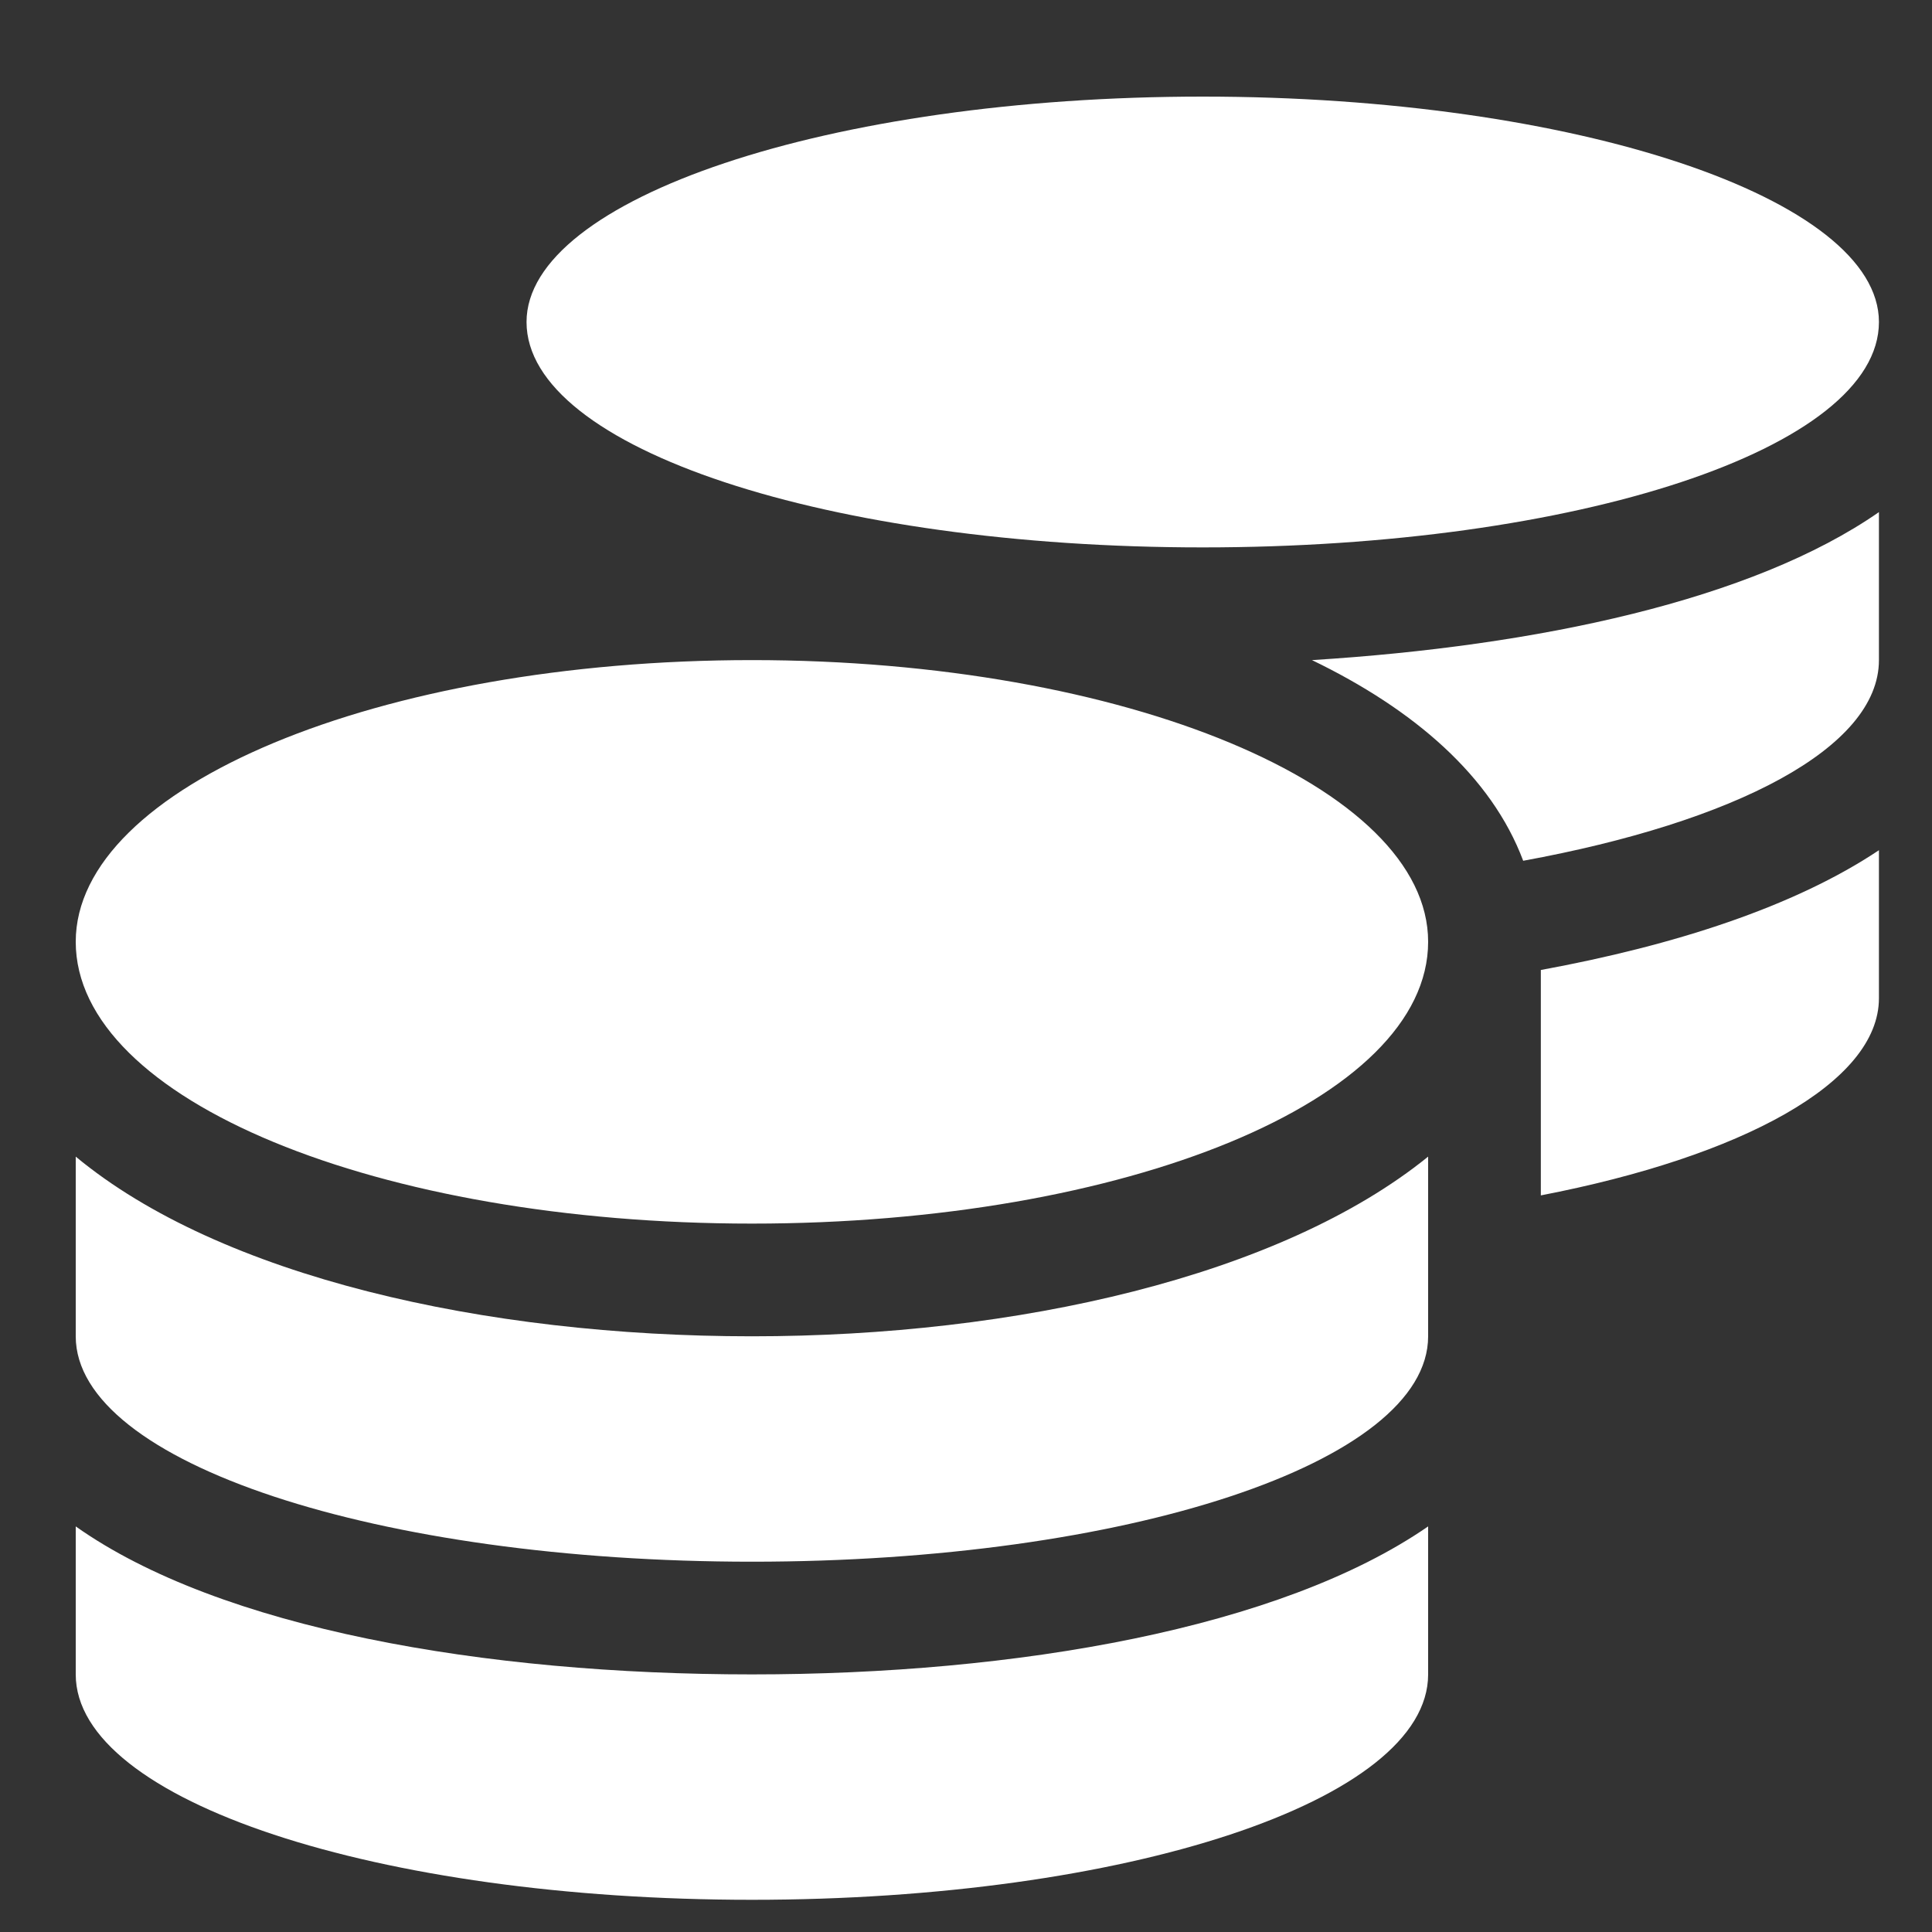 <svg width="15" height="15" viewBox="0 0 15 15" fill="none" xmlns="http://www.w3.org/2000/svg">
<rect x="0" y="0" width="15" height="15" fill="#333333" stroke="none"/>
<path d="M0.588 11.851V13C0.588 13.984 2.94 14.75 5.838 14.75C8.737 14.75 11.088 13.984 11.088 13V11.851C9.94 12.644 7.889 13 5.838 13C3.76 13 1.709 12.644 0.588 11.851ZM9.338 4.25C12.237 4.25 14.588 3.484 14.588 2.5C14.588 1.543 12.237 0.75 9.338 0.75C6.44 0.75 4.088 1.543 4.088 2.5C4.088 3.484 6.44 4.25 9.338 4.25ZM0.588 8.98V10.375C0.588 11.359 2.94 12.125 5.838 12.125C8.737 12.125 11.088 11.359 11.088 10.375V8.98C9.94 9.91 7.889 10.375 5.838 10.375C3.76 10.375 1.709 9.91 0.588 8.98ZM11.963 9.281C13.522 8.98 14.588 8.406 14.588 7.75V6.601C13.932 7.039 13.002 7.34 11.963 7.531V9.281ZM5.838 5.125C2.94 5.125 0.588 6.109 0.588 7.312C0.588 8.543 2.94 9.5 5.838 9.5C8.737 9.5 11.088 8.543 11.088 7.312C11.088 6.109 8.737 5.125 5.838 5.125ZM11.826 6.683C13.467 6.383 14.588 5.808 14.588 5.125V3.976C13.604 4.66 11.936 5.016 10.186 5.125C10.979 5.508 11.58 6.027 11.826 6.683Z" fill="white"/>
</svg>
